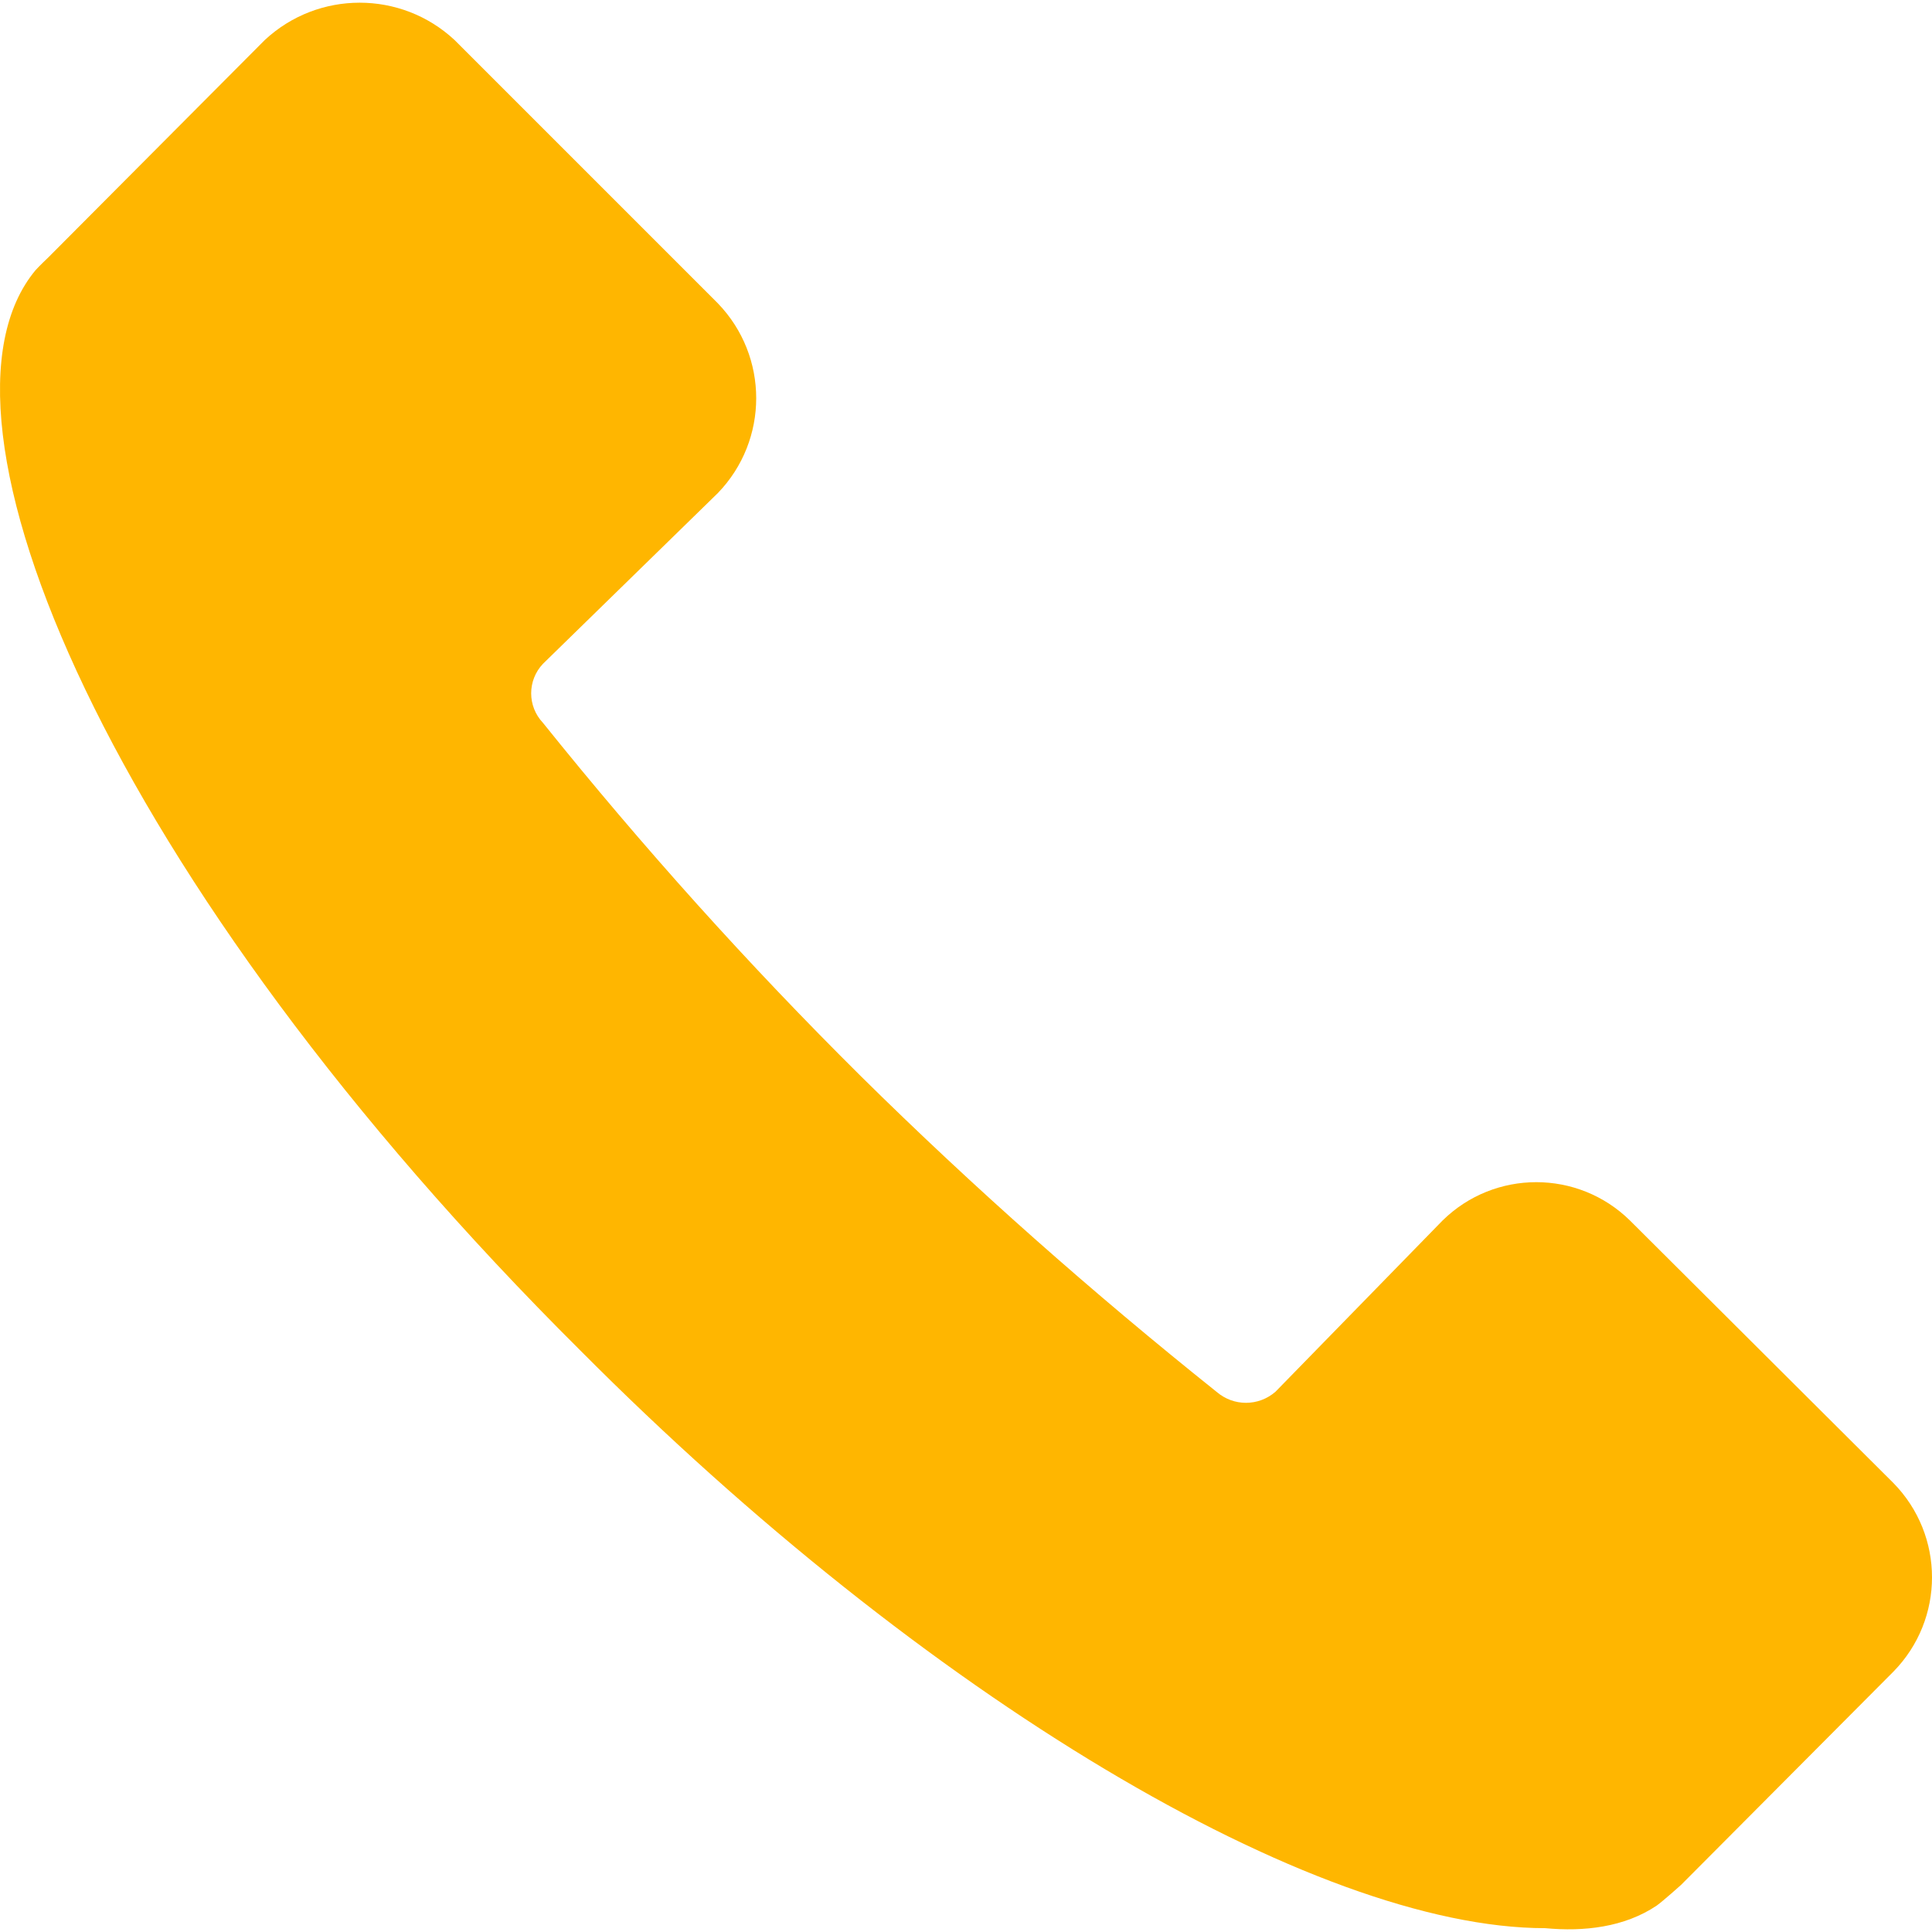 <?xml version="1.0"?>
<svg xmlns="http://www.w3.org/2000/svg" xmlns:xlink="http://www.w3.org/1999/xlink" xmlns:svgjs="http://svgjs.com/svgjs" version="1.1" width="512" height="512" x="0" y="0" viewBox="0 0 419.617 419.617" style="enable-background:new 0 0 512 512" xml:space="preserve" class=""><g>
<g xmlns="http://www.w3.org/2000/svg">
	<g>
		<path d="M411.217,322.084l-57.2-57c-11.3-11.1-29.4-11.1-40.7,0l-36.3,37.2c-3.7,3.2-9.1,3.2-12.8,0    c-26.9-21.5-52.7-44.3-77.2-68.5c-24.5-24.3-47.5-49.9-69.1-76.8c-3.4-3.6-3.4-9.2,0-12.8l38-37.1c11.1-11.5,11.1-29.7,0-41.2    l-57.2-57.2c-11.6-10.8-29.6-10.8-41.2,0l-47,47.2c0,0-2.1,2-2.8,2.8c-26.5,31.8,15.8,132.7,118.4,234.7    c74.7,75.1,159.1,125.4,209.5,125.4c8.4,0.8,17.2-0.2,24.2-4.9c1.4-1,5.3-4.5,5.3-4.5l46.1-46.3    C422.417,351.684,422.417,333.484,411.217,322.084z" fill="#ffb600" data-original="#000000" style="" class=""/>
	</g>
</g>
<g xmlns="http://www.w3.org/2000/svg">
</g>
<g xmlns="http://www.w3.org/2000/svg">
</g>
<g xmlns="http://www.w3.org/2000/svg">
</g>
<g xmlns="http://www.w3.org/2000/svg">
</g>
<g xmlns="http://www.w3.org/2000/svg">
</g>
<g xmlns="http://www.w3.org/2000/svg">
</g>
<g xmlns="http://www.w3.org/2000/svg">
</g>
<g xmlns="http://www.w3.org/2000/svg">
</g>
<g xmlns="http://www.w3.org/2000/svg">
</g>
<g xmlns="http://www.w3.org/2000/svg">
</g>
<g xmlns="http://www.w3.org/2000/svg">
</g>
<g xmlns="http://www.w3.org/2000/svg">
</g>
<g xmlns="http://www.w3.org/2000/svg">
</g>
<g xmlns="http://www.w3.org/2000/svg">
</g>
<g xmlns="http://www.w3.org/2000/svg">
</g>
</g></svg>
